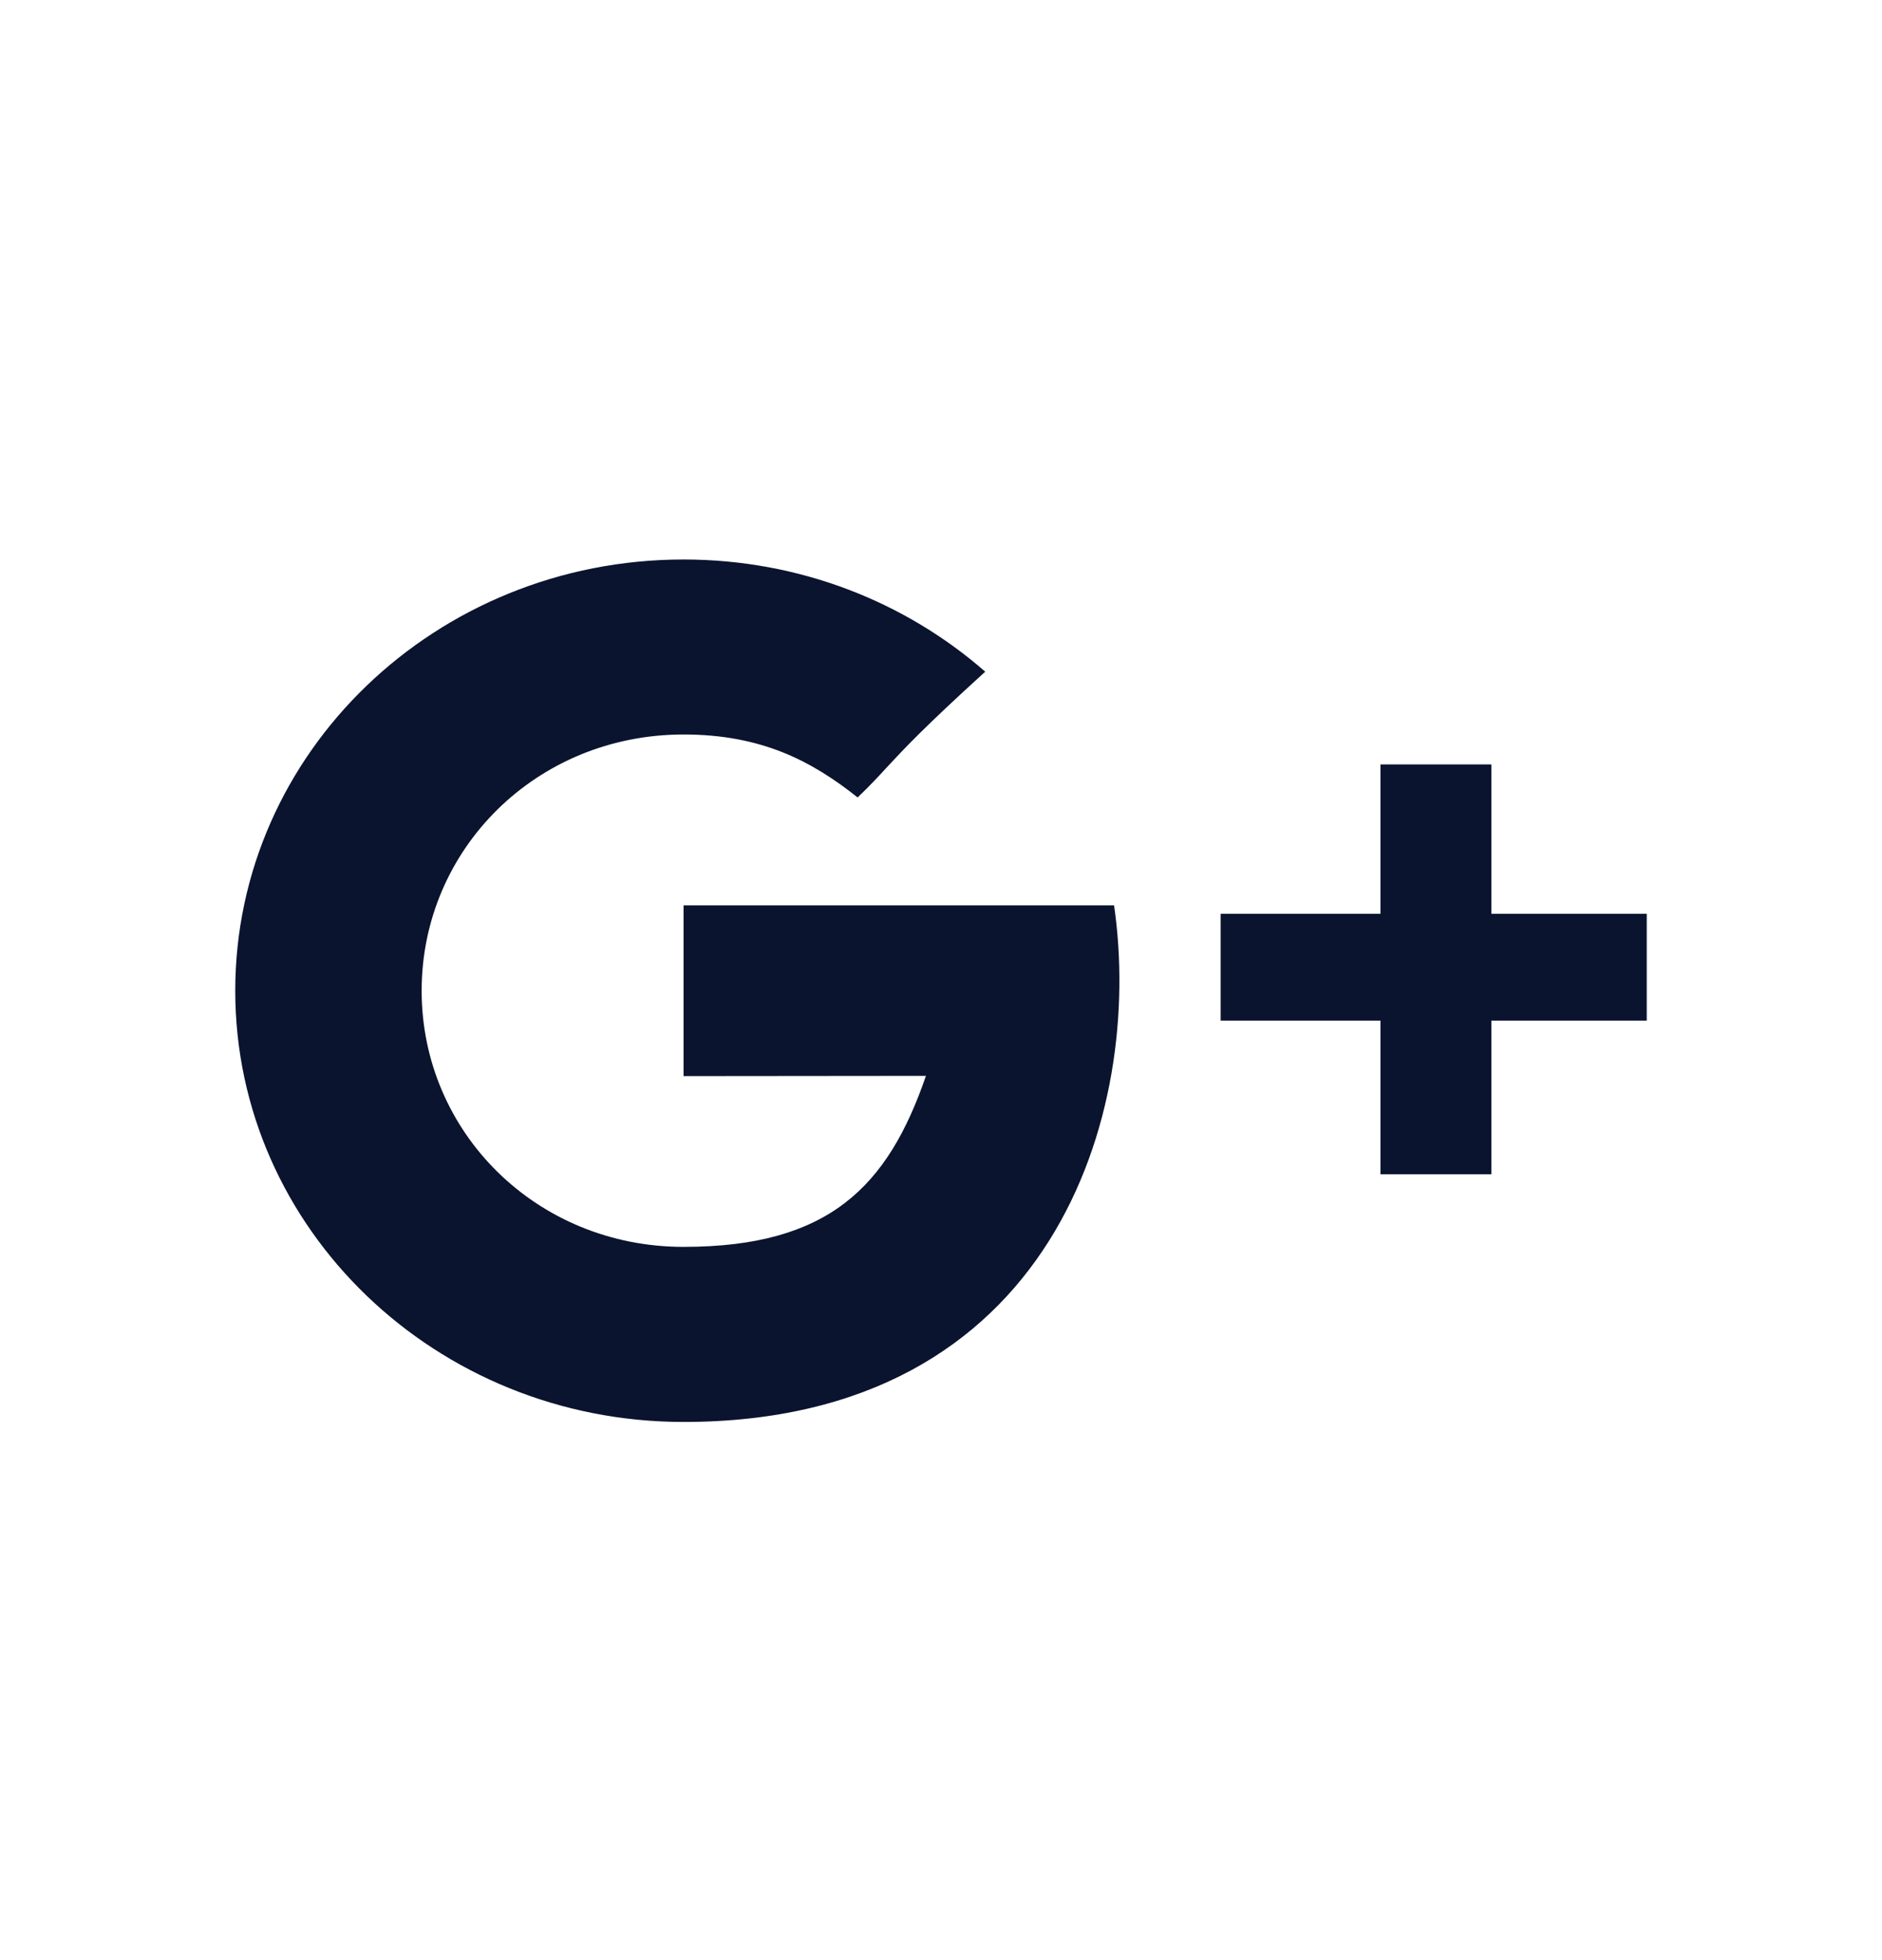 <svg width="24" height="25" viewBox="0 0 24 25" fill="none" xmlns="http://www.w3.org/2000/svg">
<path fill-rule="evenodd" clip-rule="evenodd" d="M11.808 13.722C10.913 13.722 8.717 13.725 8.717 13.725V11.547H14.207C14.59 14.182 13.436 18.136 8.717 18.136C5.56 18.136 3 15.673 3 12.636C3 9.598 5.56 7.136 8.717 7.136C10.198 7.136 11.548 7.678 12.564 8.567C11.777 9.282 11.525 9.555 11.31 9.786C11.199 9.907 11.098 10.016 10.937 10.171C10.349 9.704 9.709 9.368 8.717 9.368C6.841 9.368 5.377 10.831 5.377 12.636C5.377 14.44 6.841 15.903 8.717 15.903C10.57 15.903 11.323 15.134 11.808 13.722ZM19.019 9.75V11.655H21V13.017H19.019V14.977H17.604V13.017H15.566V11.655H17.604V9.75H19.019Z" fill="#0A142F"/>
</svg>
